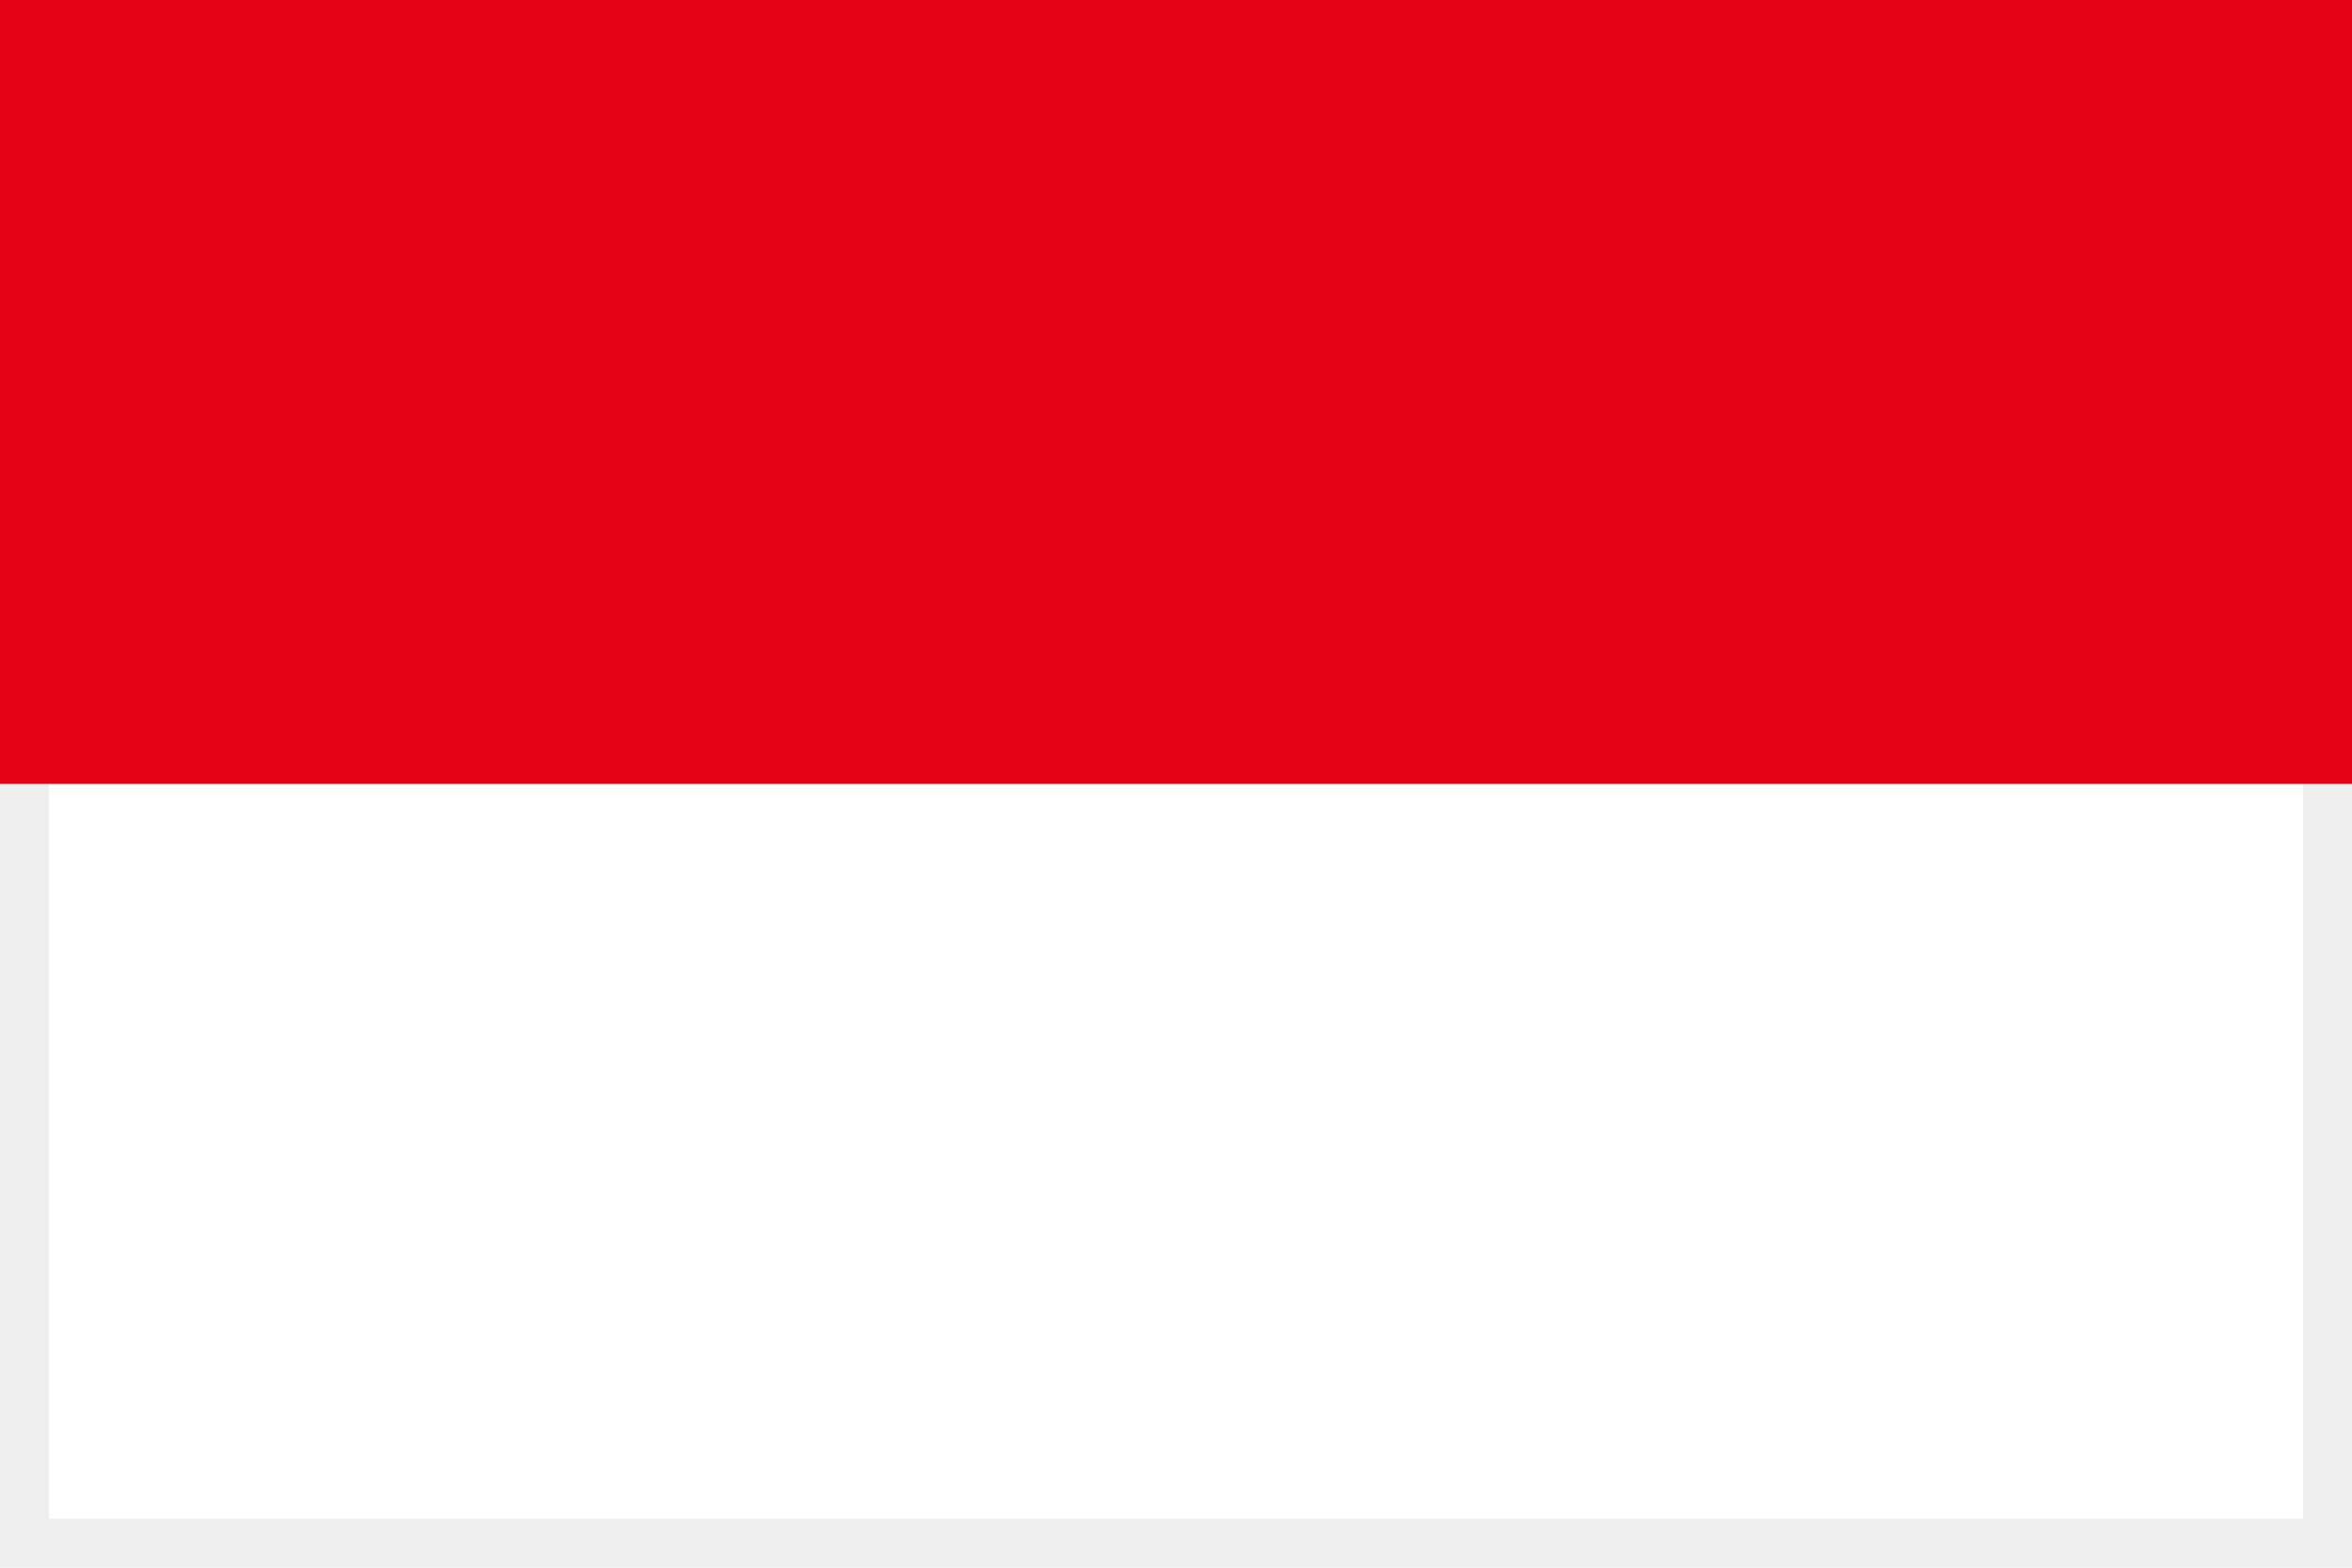<?xml version="1.0" standalone="no"?><!DOCTYPE svg PUBLIC "-//W3C//DTD SVG 1.1//EN" "http://www.w3.org/Graphics/SVG/1.1/DTD/svg11.dtd"><svg t="1747384105622" class="icon" viewBox="0 0 1536 1024" version="1.1" xmlns="http://www.w3.org/2000/svg" p-id="7168" xmlns:xlink="http://www.w3.org/1999/xlink" width="16.5" height="11"><path d="M0 0h1536v1024H0z" fill="#FFFFFF" p-id="7169"></path><path d="M1536 0v1024H0V0h1536z m-32 32H32v960h1472V32z" fill="#EEEEEE" p-id="7170"></path><path d="M0 0h1536v512H0z" fill="#E40017" p-id="7171"></path></svg>